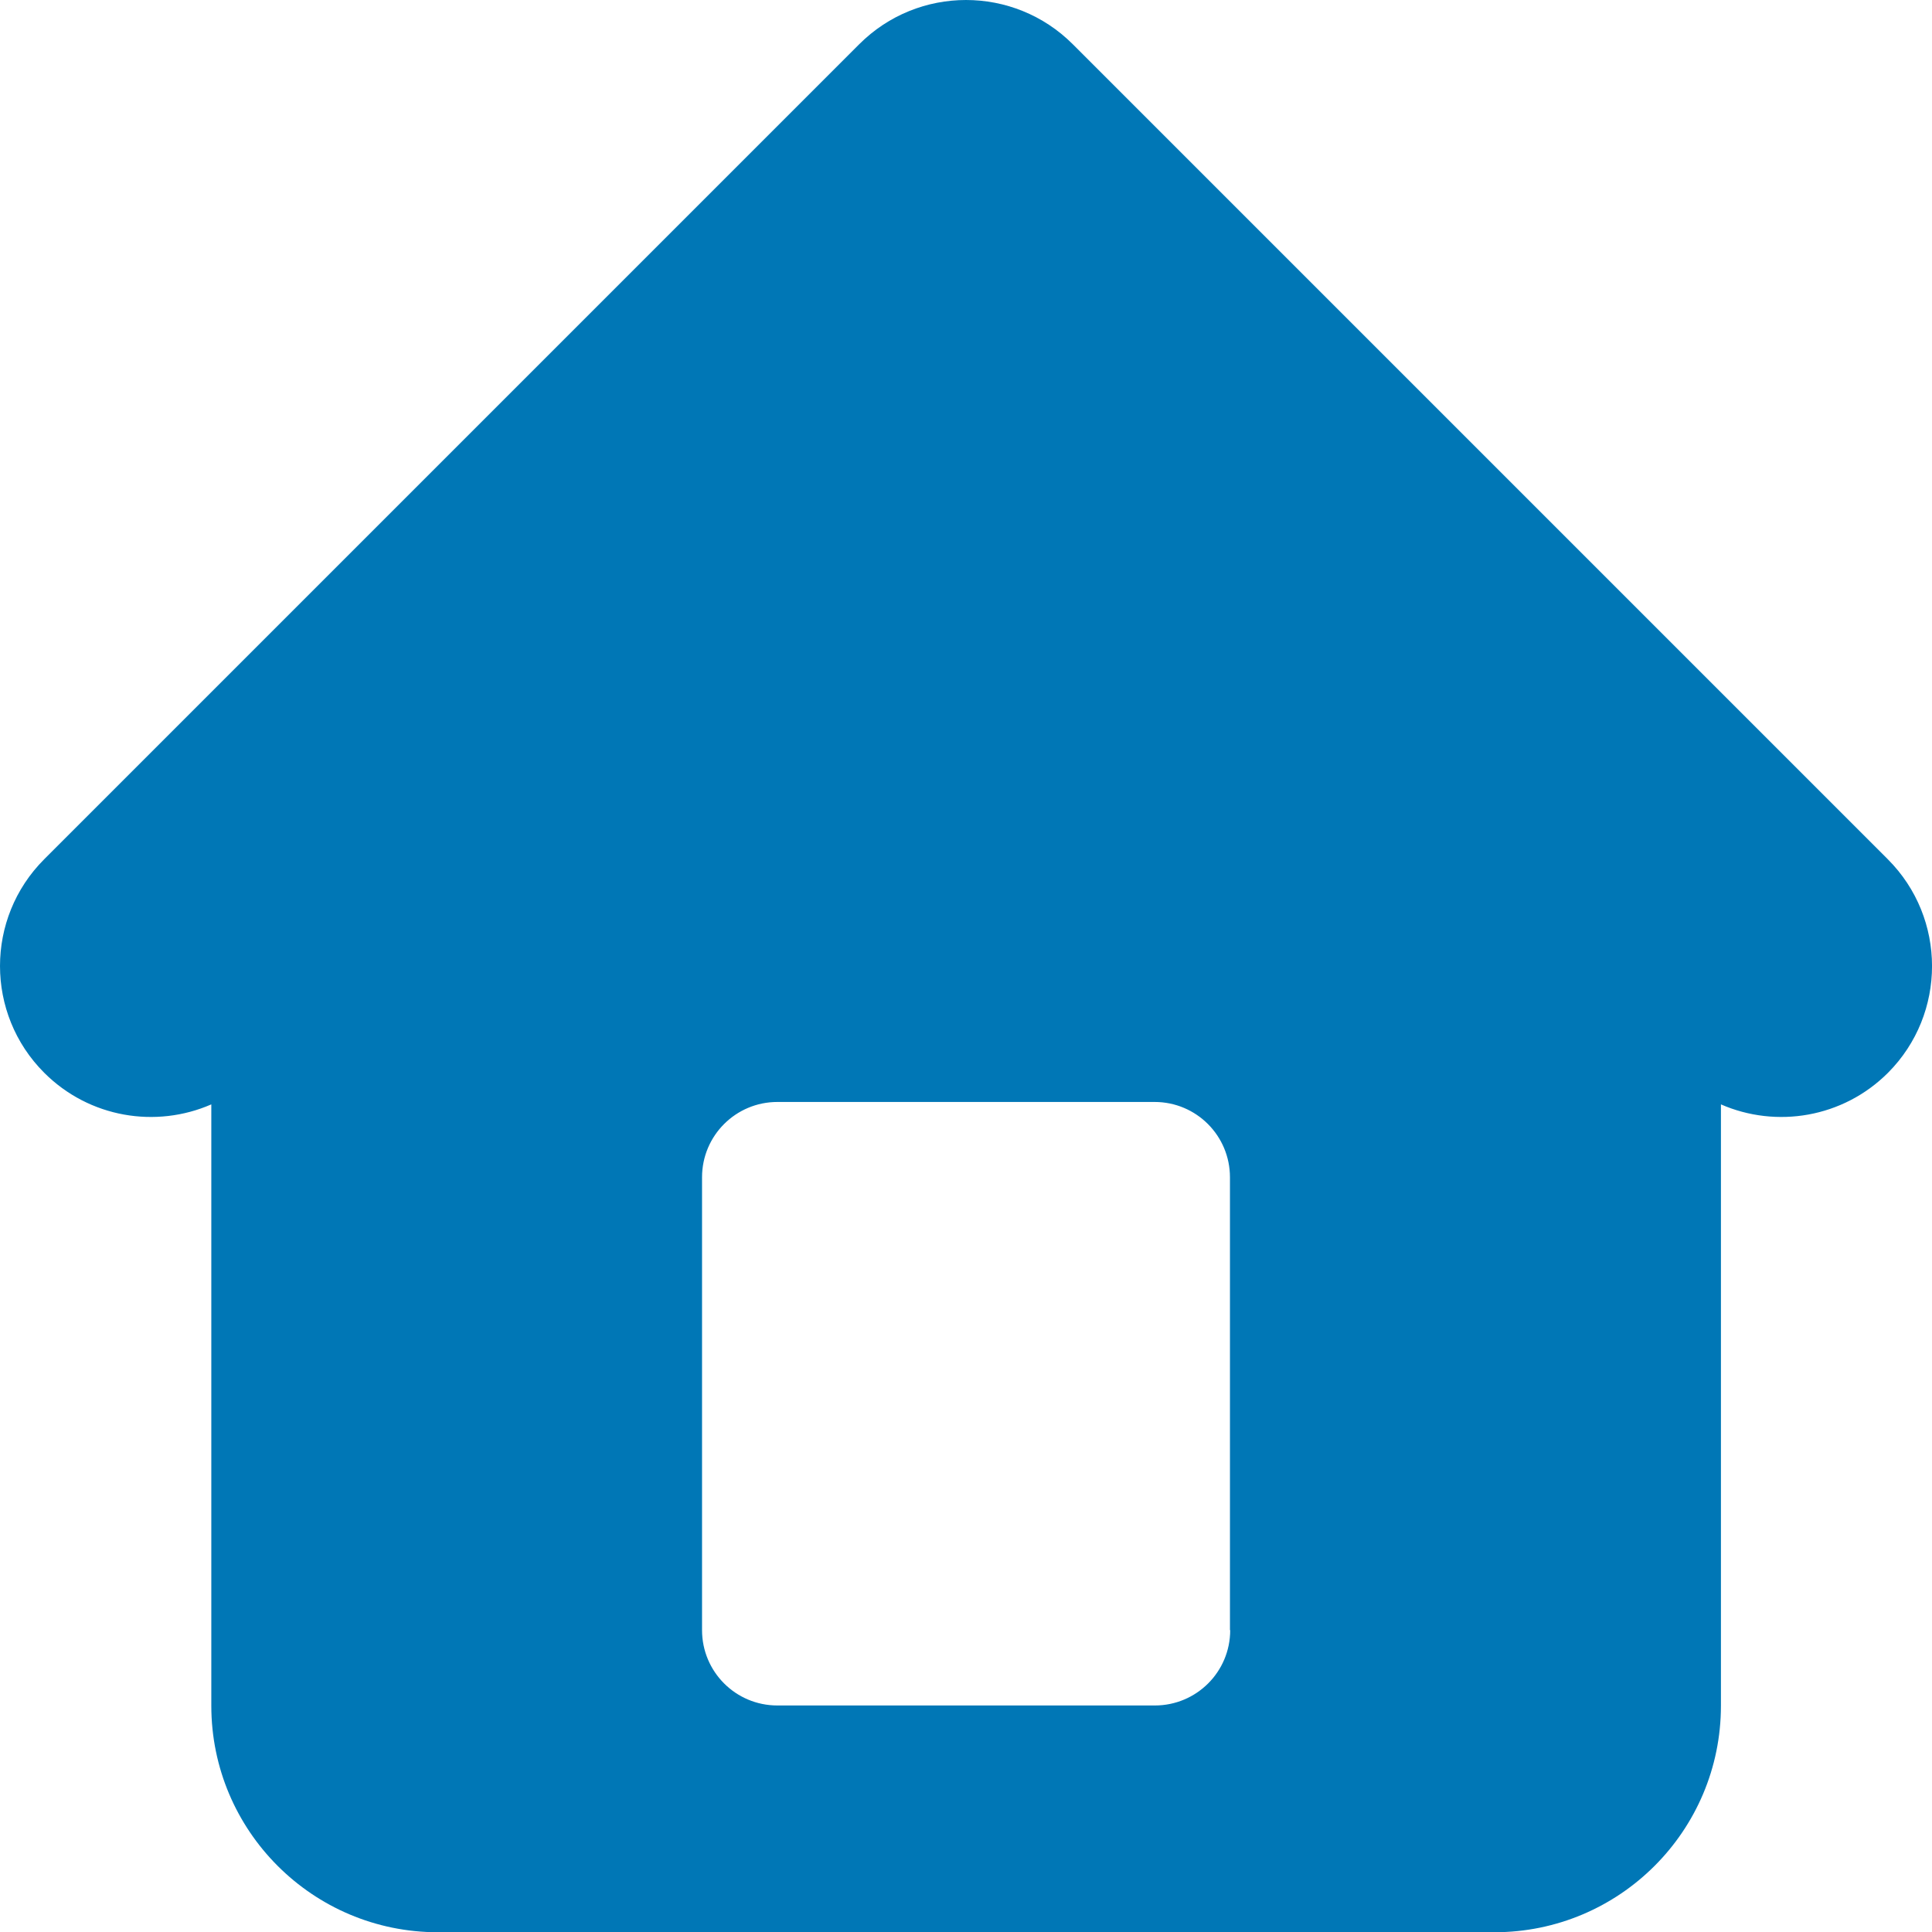 <?xml version="1.0" encoding="utf-8"?>
<!-- Generator: Adobe Illustrator 28.2.0, SVG Export Plug-In . SVG Version: 6.00 Build 0)  -->
<svg version="1.1" id="_x30_1" xmlns="http://www.w3.org/2000/svg" xmlns:xlink="http://www.w3.org/1999/xlink" x="0px" y="0px"
	 viewBox="0 0 800 800" style="enable-background:new 0 0 800 800;" xml:space="preserve">
<style type="text/css">
	.st0{fill:#0077B6;}
</style>
<path class="st0" d="M781.7,355.8L444.2,18.3c-24.4-24.4-64-24.4-88.4,0l0,0L18.3,355.8c-24.4,24.4-24.4,64,0,88.4
	c18.7,18.7,46.3,23.1,69.2,13.1v249c0,51.8,42,93.8,93.8,93.8h437.5c51.8,0,93.8-42,93.8-93.8v-249c22.9,10,50.5,5.6,69.2-13.1l0,0
	C806.1,419.8,806.1,380.2,781.7,355.8z M509.4,675c0,17.3-14,31.2-31.2,31.2H321.9c-17.3,0-31.2-14-31.2-31.2V487.5
	c0-17.3,14-31.2,31.2-31.2h156.2c17.3,0,31.2,14,31.2,31.2V675z"/>
</svg>
